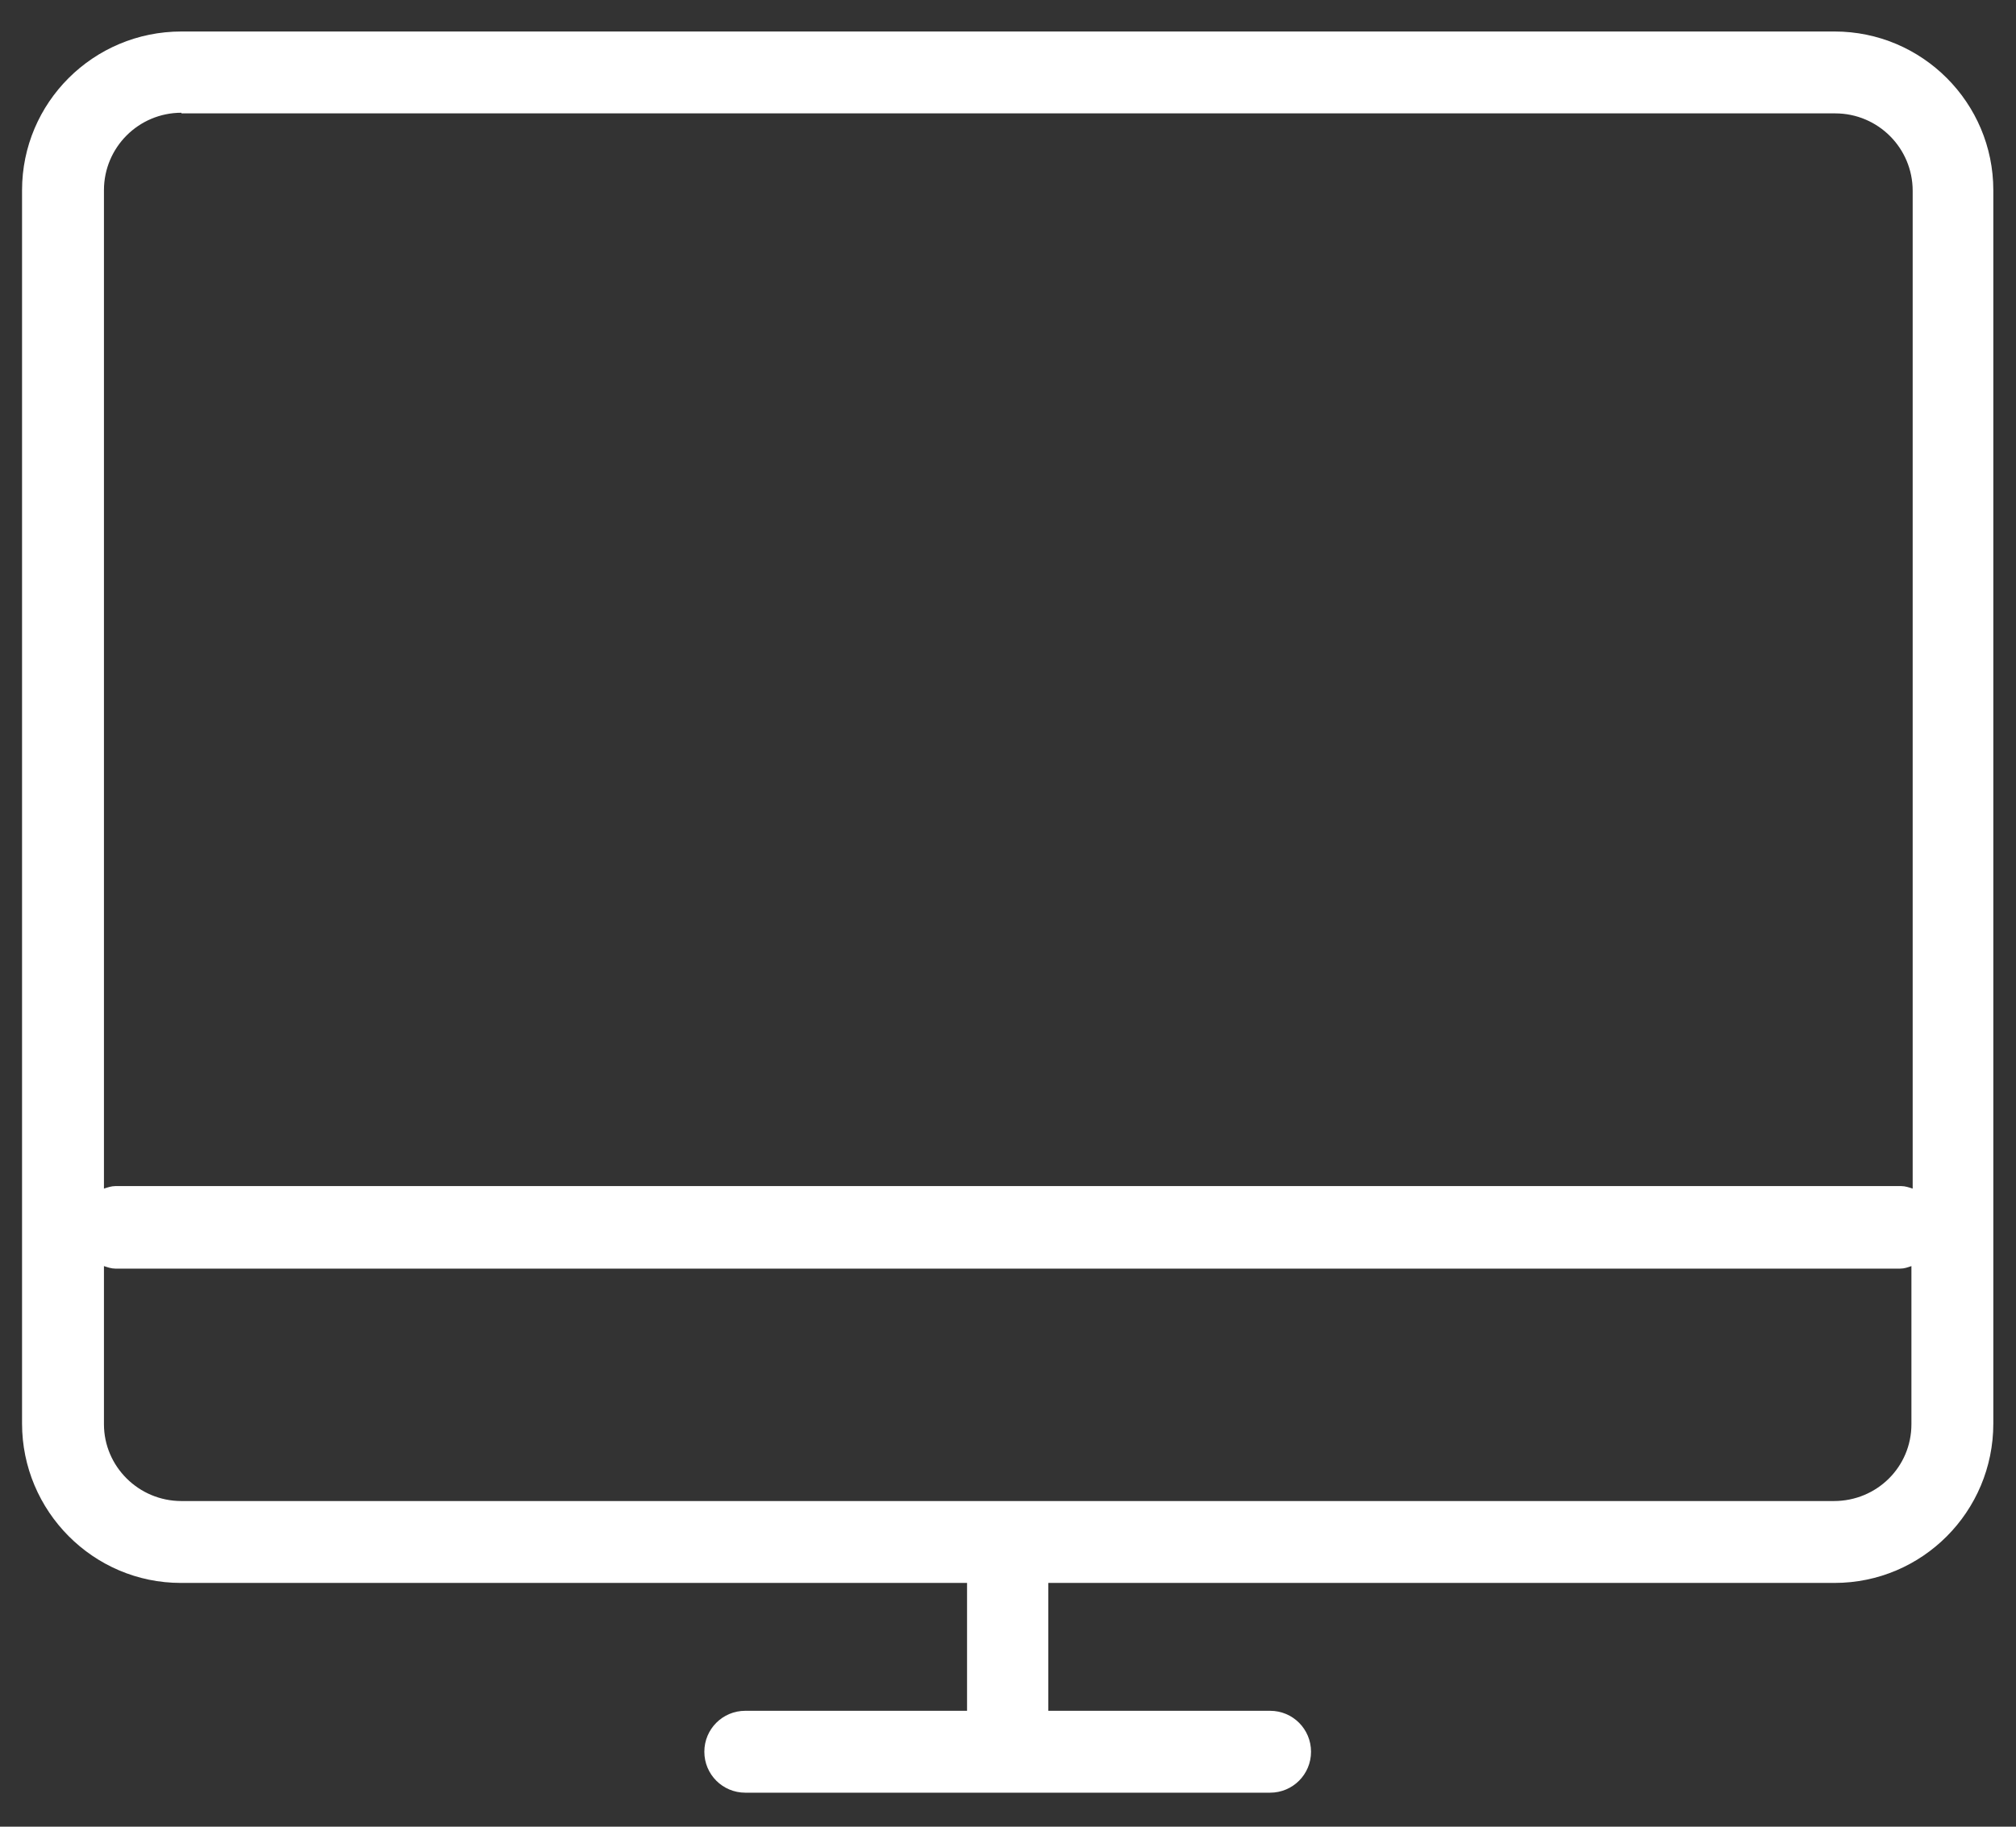<?xml version="1.0" encoding="UTF-8"?>
<svg id="_レイヤー_1" data-name="レイヤー_1" xmlns="http://www.w3.org/2000/svg" viewBox="0 0 32 29">
  <rect x="0" y="0" width="32" height="29" fill="#333333" stroke="none"/>
  <defs>
    <style>
      .cls-1 {
        fill: #fff;
      }
    </style>
  </defs>
  <path class="cls-1" d="M29.12.5H2.88C1.48.5.35,1.63.35,3.02v19.58c0,1.39,1.13,2.53,2.52,2.53h12.48v2.03h-3.52c-.36,0-.65.29-.65.65s.29.65.65.65h8.33c.36,0,.65-.29.65-.65s-.29-.65-.65-.65h-3.52v-2.03h12.48c1.39,0,2.52-1.13,2.52-2.53V3.02c0-1.39-1.13-2.52-2.52-2.52ZM2.88,1.8h26.25c.68,0,1.23.55,1.23,1.23v15.84c-.06-.02-.12-.04-.18-.04H1.83c-.06,0-.12.02-.18.04V3.02c0-.68.55-1.23,1.23-1.23ZM29.12,23.83H2.88c-.68,0-1.23-.55-1.23-1.22v-2.51c.06.02.12.04.18.04h28.33c.07,0,.12-.02.18-.04v2.51c0,.68-.55,1.22-1.23,1.22Z"/>
</svg>